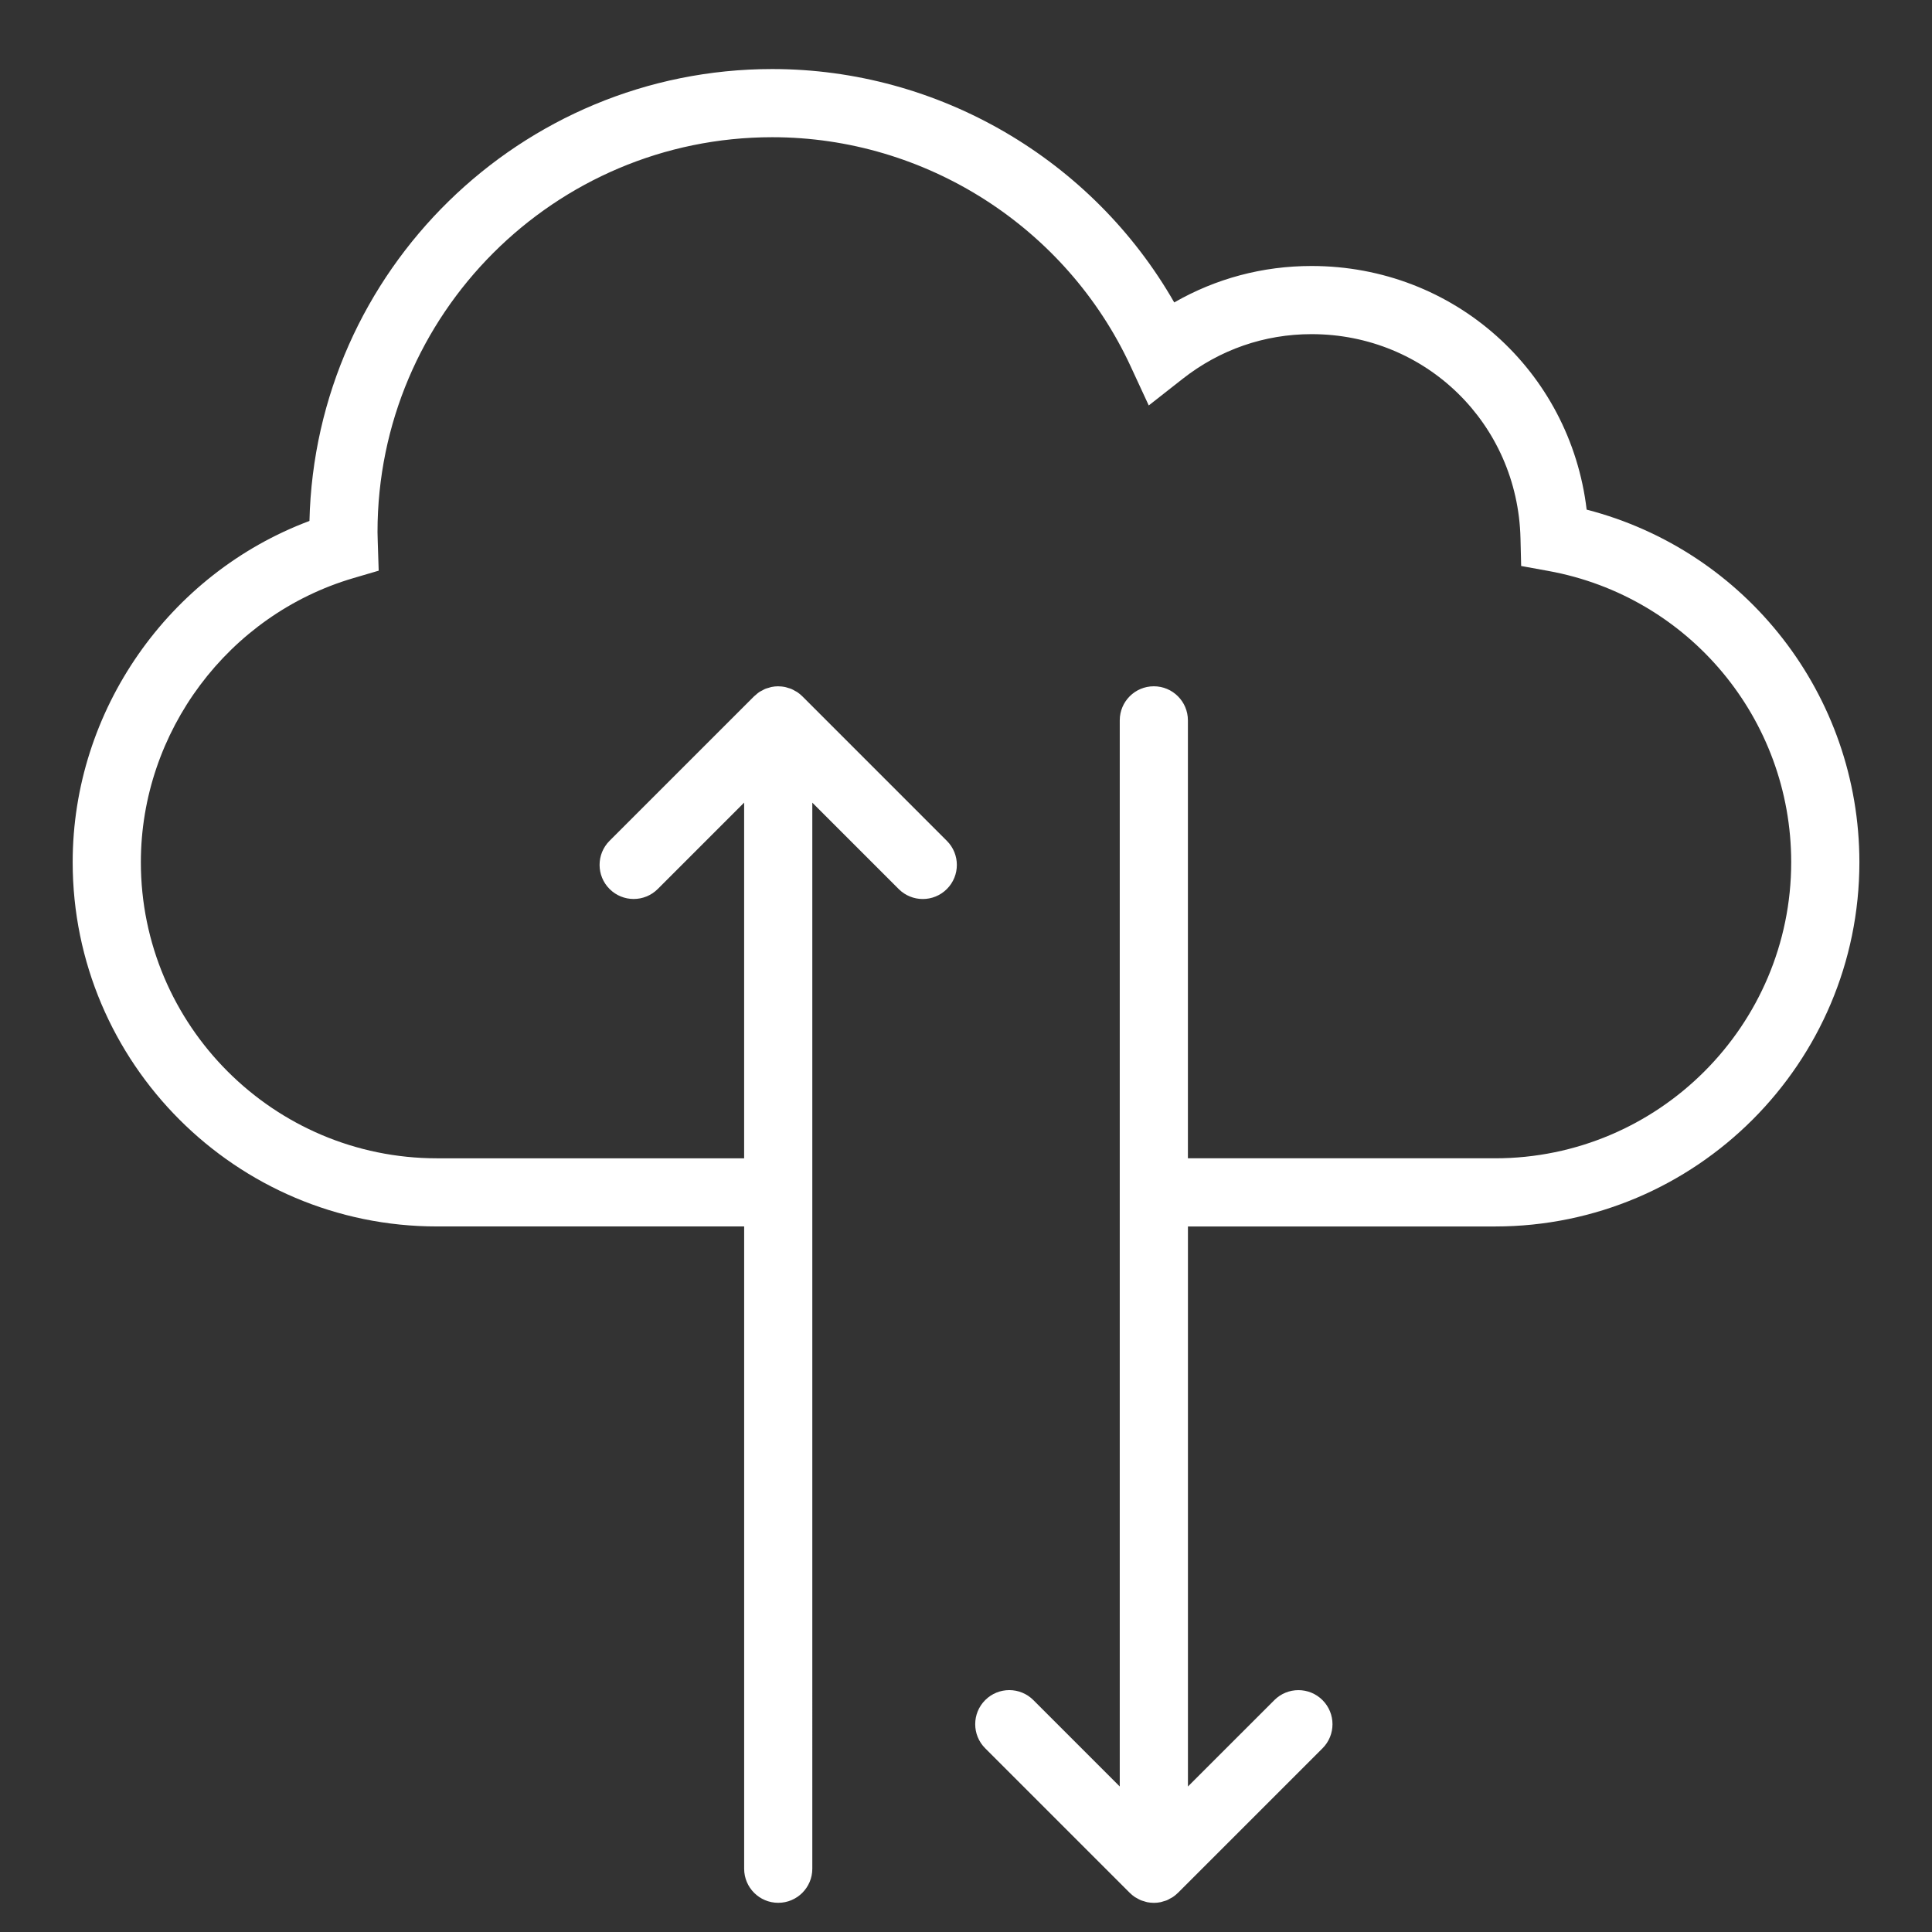 <?xml version="1.0" encoding="utf-8"?>
<!-- Generator: Adobe Illustrator 14.0.0, SVG Export Plug-In . SVG Version: 6.00 Build 43363)  -->
<!DOCTYPE svg PUBLIC "-//W3C//DTD SVG 1.1//EN" "http://www.w3.org/Graphics/SVG/1.1/DTD/svg11.dtd">
<svg version="1.1" id="Layer_1" xmlns="http://www.w3.org/2000/svg" xmlns:xlink="http://www.w3.org/1999/xlink" x="0px" y="0px"
	 width="170.08px" height="170.08px" viewBox="0 0 170.08 170.08" enable-background="new 0 0 170.08 170.08" xml:space="preserve">
<rect x="0" y="0" width="170.08" height="170.08" fill="#333333" stroke="none"/>
<path fill="#FFFFFF" d="M139.678,44.864c-1.45-12.203-11.67-21.448-24.221-21.448c-4.299,0-8.417,1.101-12.085,3.209
	C96.168,14.039,82.634,6.078,67.986,6.078c-22.147,0-40.225,17.758-40.744,39.783C14.863,50.498,6.398,62.537,6.398,75.9
	c0,17.683,14.386,32.068,32.067,32.068H65.51v56.542c0,1.657,1.344,3,3,3c1.657,0,3-1.343,3-3V70.66l7.604,7.604
	c0.585,0.586,1.354,0.879,2.121,0.879c0.767,0,1.536-0.293,2.121-0.879c1.172-1.171,1.172-3.071,0-4.242l-12.719-12.72
	c-0.143-0.143-0.3-0.271-0.468-0.383c-0.06-0.04-0.125-0.066-0.186-0.101c-0.108-0.061-0.214-0.125-0.33-0.173
	c-0.088-0.036-0.18-0.056-0.271-0.084c-0.096-0.029-0.188-0.066-0.289-0.085c-0.179-0.036-0.359-0.052-0.541-0.055
	c-0.016,0-0.029-0.004-0.045-0.004c-0.002,0-0.003,0-0.005,0c-0.195,0-0.391,0.021-0.583,0.059c-0.079,0.016-0.15,0.045-0.228,0.067
	c-0.112,0.032-0.226,0.059-0.333,0.104c-0.084,0.035-0.16,0.084-0.239,0.126c-0.093,0.049-0.188,0.091-0.278,0.15
	c-0.12,0.082-0.229,0.178-0.337,0.276c-0.038,0.034-0.081,0.059-0.116,0.096L53.662,74.018c-1.172,1.171-1.172,3.071,0,4.243
	c1.172,1.172,3.07,1.172,4.243,0l7.604-7.604v31.312H38.467c-14.374,0-26.067-11.694-26.067-26.068
	c0-11.488,7.692-21.771,18.709-25.008l2.228-0.655l-0.084-2.585c-0.009-0.272-0.02-0.545-0.02-0.82
	c0-19.164,15.591-34.754,34.755-34.754c13.49,0,25.873,7.919,31.547,20.174l1.593,3.44l2.982-2.341
	c3.279-2.575,7.205-3.936,11.351-3.936c10.069,0,18.147,7.893,18.392,17.968l0.059,2.442l2.403,0.438
	c12.383,2.253,21.37,13.035,21.37,25.637c0,14.374-11.694,26.068-26.068,26.068h-27.042V63.416c0-1.657-1.343-3-3-3s-3,1.343-3,3
	v93.853l-7.604-7.604c-1.172-1.172-3.069-1.172-4.241,0c-1.172,1.171-1.172,3.071,0,4.242l12.717,12.717
	c0.144,0.146,0.301,0.272,0.471,0.387c0.057,0.036,0.115,0.062,0.173,0.095c0.111,0.062,0.223,0.129,0.344,0.18
	c0.087,0.035,0.178,0.056,0.268,0.084c0.097,0.029,0.19,0.064,0.29,0.086c0.188,0.037,0.377,0.056,0.566,0.057
	c0.007,0,0.013,0.002,0.02,0.002l0,0c0.001,0,0.001,0,0.001,0c0.197,0,0.395-0.021,0.588-0.06c0.084-0.017,0.162-0.05,0.244-0.072
	c0.106-0.03,0.213-0.056,0.315-0.098c0.097-0.04,0.184-0.095,0.272-0.146c0.081-0.044,0.166-0.078,0.243-0.132
	c0.158-0.104,0.305-0.228,0.439-0.358c0.006-0.006,0.013-0.008,0.018-0.015l12.726-12.724c1.172-1.172,1.172-3.07,0-4.242
	c-1.17-1.172-3.069-1.172-4.241,0l-7.605,7.604v-49.302h27.042c17.683,0,32.068-14.386,32.068-32.068
	C163.681,61.187,153.719,48.489,139.678,44.864z"/>
</svg>
